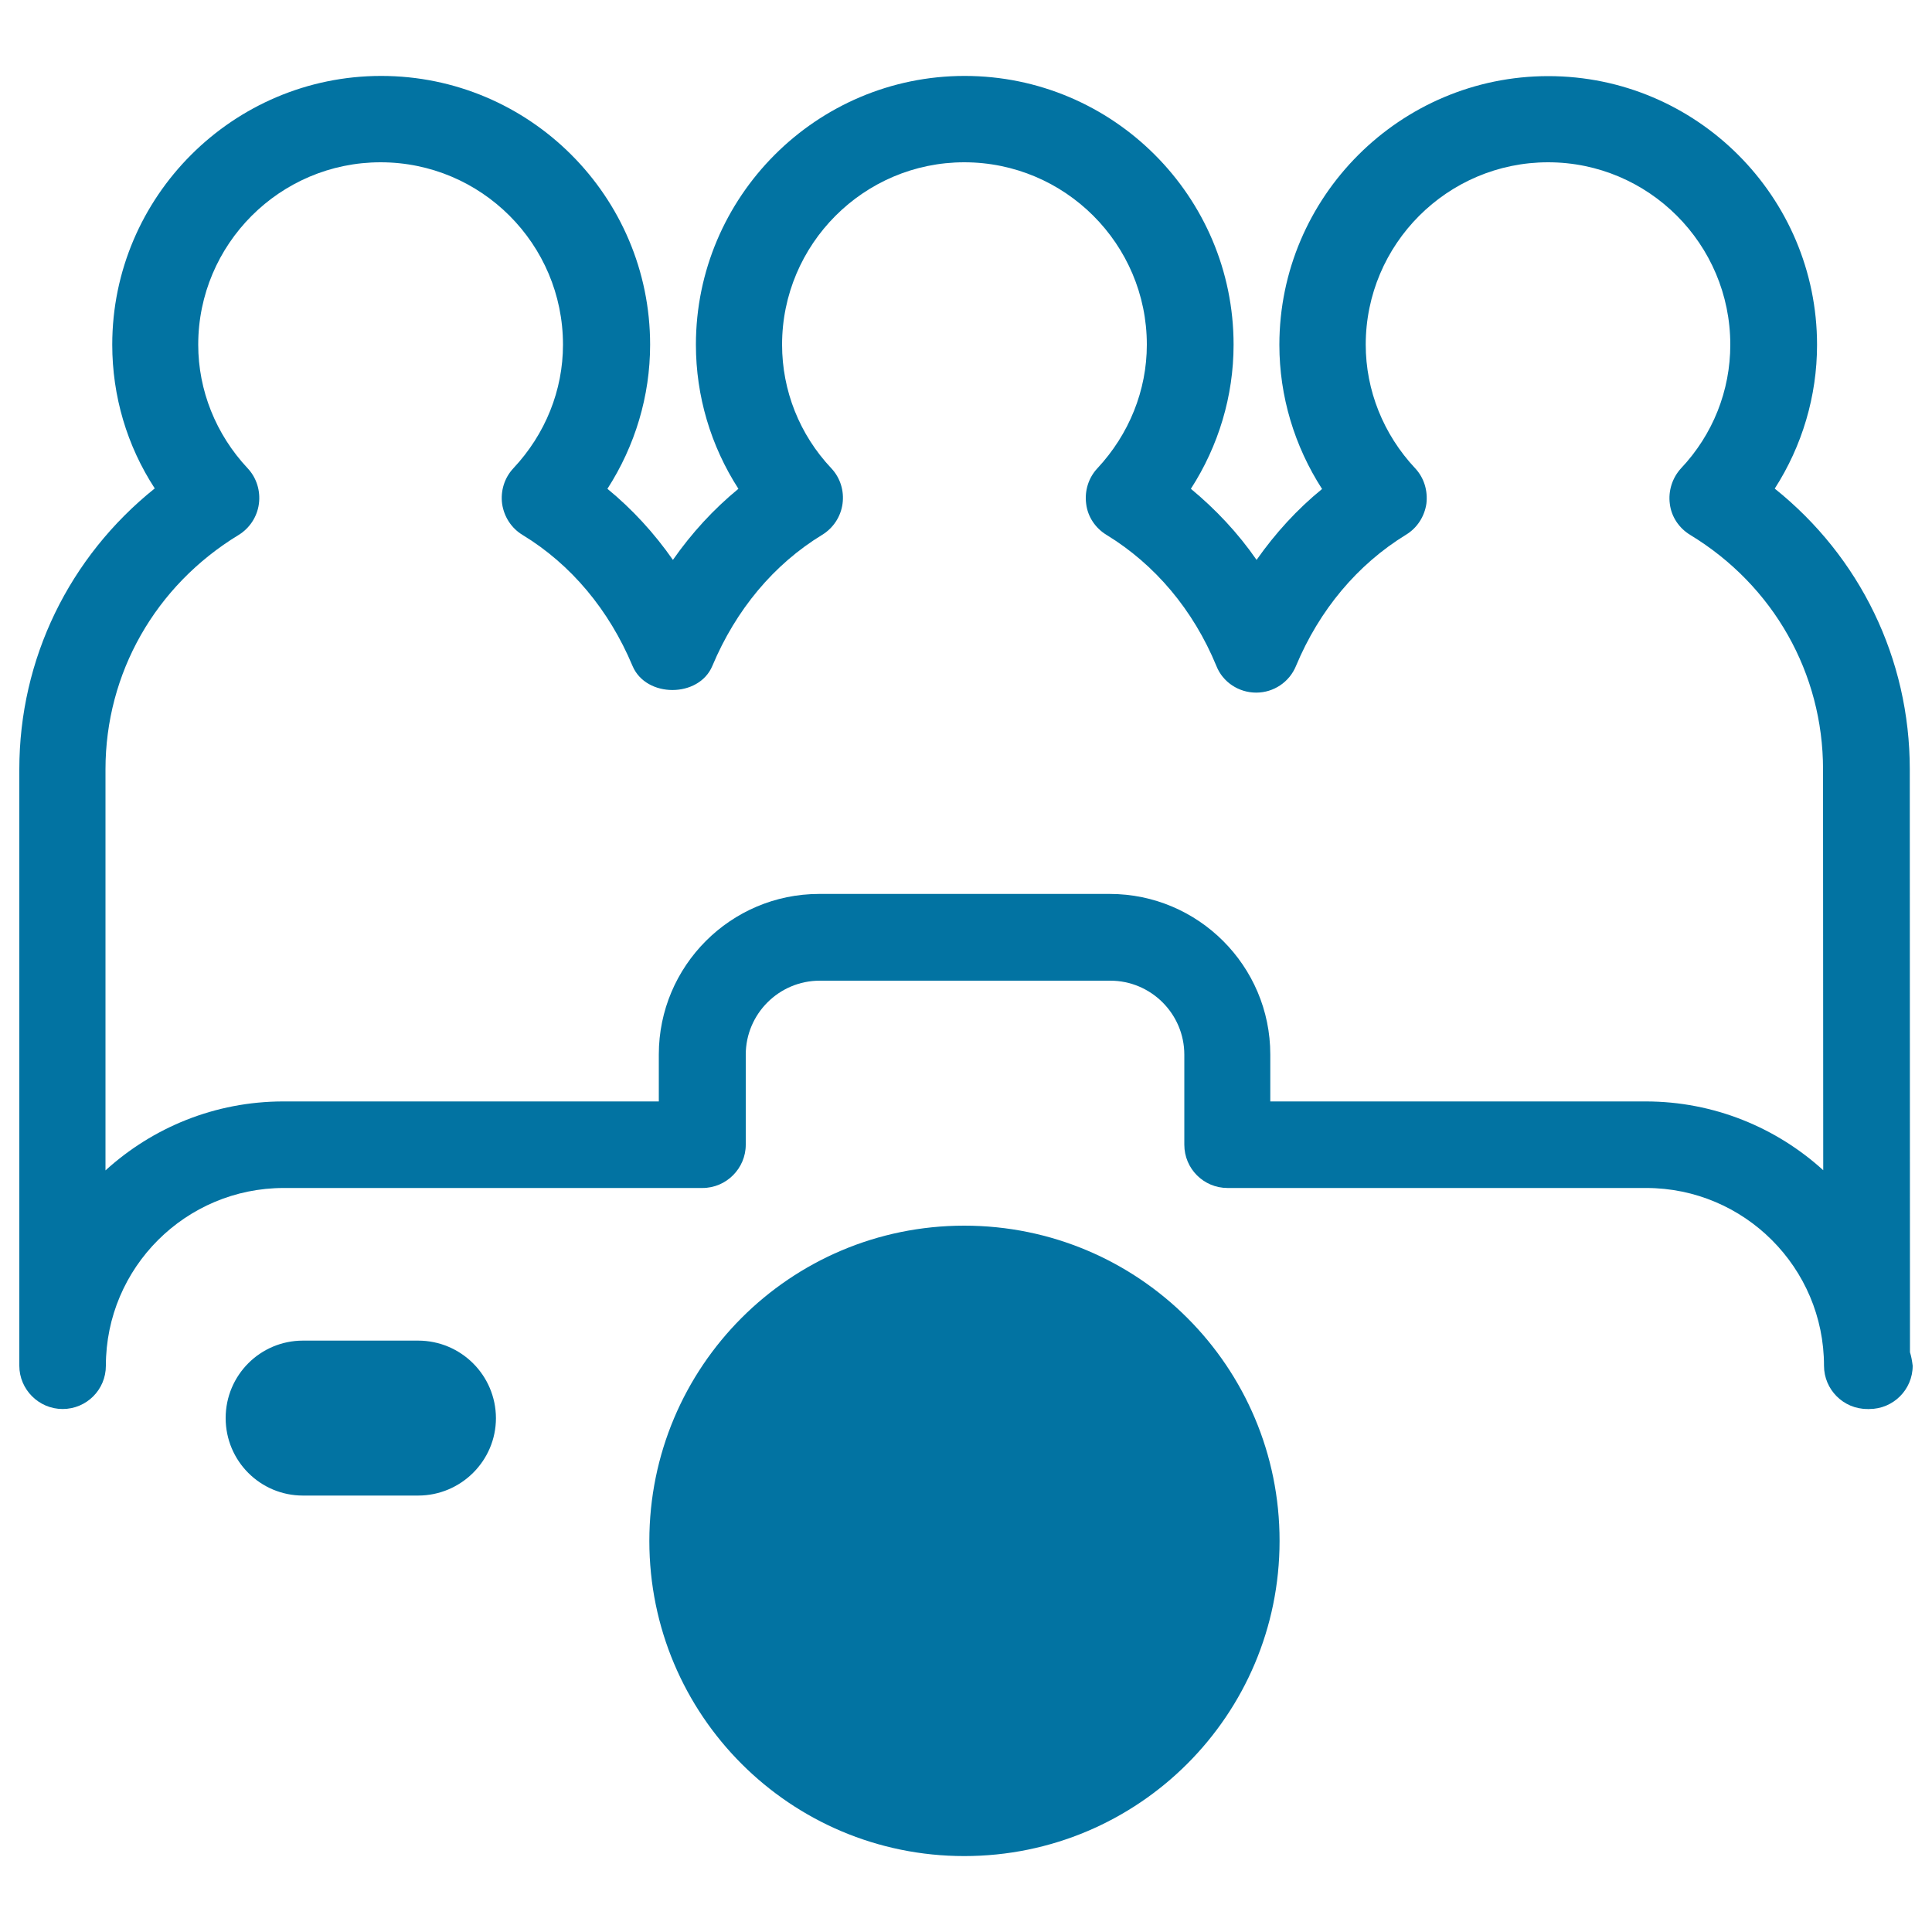 <svg xmlns="http://www.w3.org/2000/svg" viewBox="0 0 1000 1000" style="fill:#0273a2">
<title>People Posing In Front Of A Camera SVG icon</title>
<g><g><path d="M988.6,699.9l-0.1-301.7c0-57.3-25.8-110-69.9-145.3c14.2-22.1,21.9-47.9,21.9-74.4c0-76.7-62.4-139.1-139.1-139.1c-76.7,0-139.2,62.5-139.2,139.1c0,26.6,7.8,52.4,22.1,74.6c-12.9,10.5-24.2,22.9-33.9,36.7c-9.6-13.9-21.2-26.2-34-36.8c14.3-22.2,22.1-48,22.1-74.6c0-76.7-62.4-139.1-139.2-139.1c-76.7,0-139.1,62.5-139.1,139.1c0,26.6,7.7,52.4,22,74.6c-12.8,10.5-24.2,22.9-33.9,36.8c-9.7-13.9-21.1-26.3-33.9-36.8c14.3-22.2,22.1-48,22.1-74.6c0-76.7-62.4-139.1-139.2-139.1c-76.7,0-139.2,62.5-139.2,139.1c0,26.6,7.6,52.3,22,74.4C35.8,288.3,10,341.1,10,398.2v308.7c0,12.3,10.1,22.4,22.4,22.4c12.4,0,22.4-10,22.4-22.4c0-50.8,41.3-92,92.1-92h216.7c12.3,0,22.4-10.1,22.4-22.4v-46.6c0-21.1,17.2-38.3,38.3-38.3h150.4c21.1,0,38.3,17.2,38.3,38.3v46.6c0,12.4,10,22.4,22.4,22.4h216.7c50.7,0,92,41.2,92,92c0,12.3,10,22.4,22.4,22.4c0.4,0.1,0.9,0,1.1,0c12.3,0,22.4-10,22.4-22.4C989.7,704.5,989.3,702.1,988.6,699.9z M851.8,570.1H657.5v-24.3c0-45.8-37.3-83.1-83.1-83.1H424c-45.8,0-83,37.3-83,83.1v24.3H146.7c-35.4,0-67.7,13.5-92.1,35.7V398.2c0-49.7,25.8-95.1,68.9-121.3c5.7-3.5,9.6-9.4,10.5-16.1c0.9-6.7-1.2-13.5-5.8-18.4c-16.5-17.6-25.6-40.4-25.6-64c0-52,42.3-94.4,94.4-94.4c52.1,0,94.4,42.3,94.4,94.4c0,23.6-9.1,46.3-25.7,64c-4.6,4.9-6.7,11.7-5.8,18.4c1,6.7,4.8,12.6,10.6,16.1c25,15.2,44.7,38.7,56.9,67.8c7,16.6,34.3,16.6,41.3,0c12.2-29.1,31.8-52.6,56.9-67.9c5.7-3.5,9.6-9.4,10.5-16.1c0.9-6.7-1.2-13.4-5.8-18.3c-16.5-17.5-25.5-40.3-25.5-64c0-52,42.3-94.4,94.3-94.4c52.1,0,94.5,42.3,94.5,94.4c0,23.7-9.2,46.4-25.6,64c-4.6,4.9-6.7,11.7-5.8,18.4c0.8,6.7,4.8,12.6,10.6,16.1c25,15.3,44.8,38.7,56.8,67.8c3.3,8.4,11.6,13.8,20.6,13.8c9.1,0,17.2-5.5,20.6-13.8c12.1-29,31.8-52.5,56.9-67.9c5.8-3.5,9.6-9.4,10.6-16.1c0.8-6.7-1.2-13.4-5.8-18.3c-16.5-17.6-25.6-40.4-25.6-64c0-52,42.3-94.4,94.4-94.4c52,0,94.3,42.3,94.3,94.4c0,23.8-9,46.5-25.5,64c-4.5,4.9-6.7,11.7-5.8,18.4c0.8,6.7,4.8,12.6,10.6,16.1c43.1,26.2,68.7,71.6,68.7,121.3l0.1,207.5C919.5,583.7,887.2,570.1,851.8,570.1z"/><path d="M499.1,634.4c-90.1,0-163,73-163,163.2c0,90.1,72.9,163.1,163,163.1c90.2,0,163.2-73,163.2-163.1C662.4,707.5,589.4,634.4,499.1,634.4z"/><path d="M216.4,693.9h-59.6c-22.1,0-40,17.9-40,40.1s17.9,40.1,40,40.1h59.6c22.2,0,40.3-18,40.3-40.1C256.6,711.8,238.6,693.9,216.4,693.9z"/></g></g>
</svg>